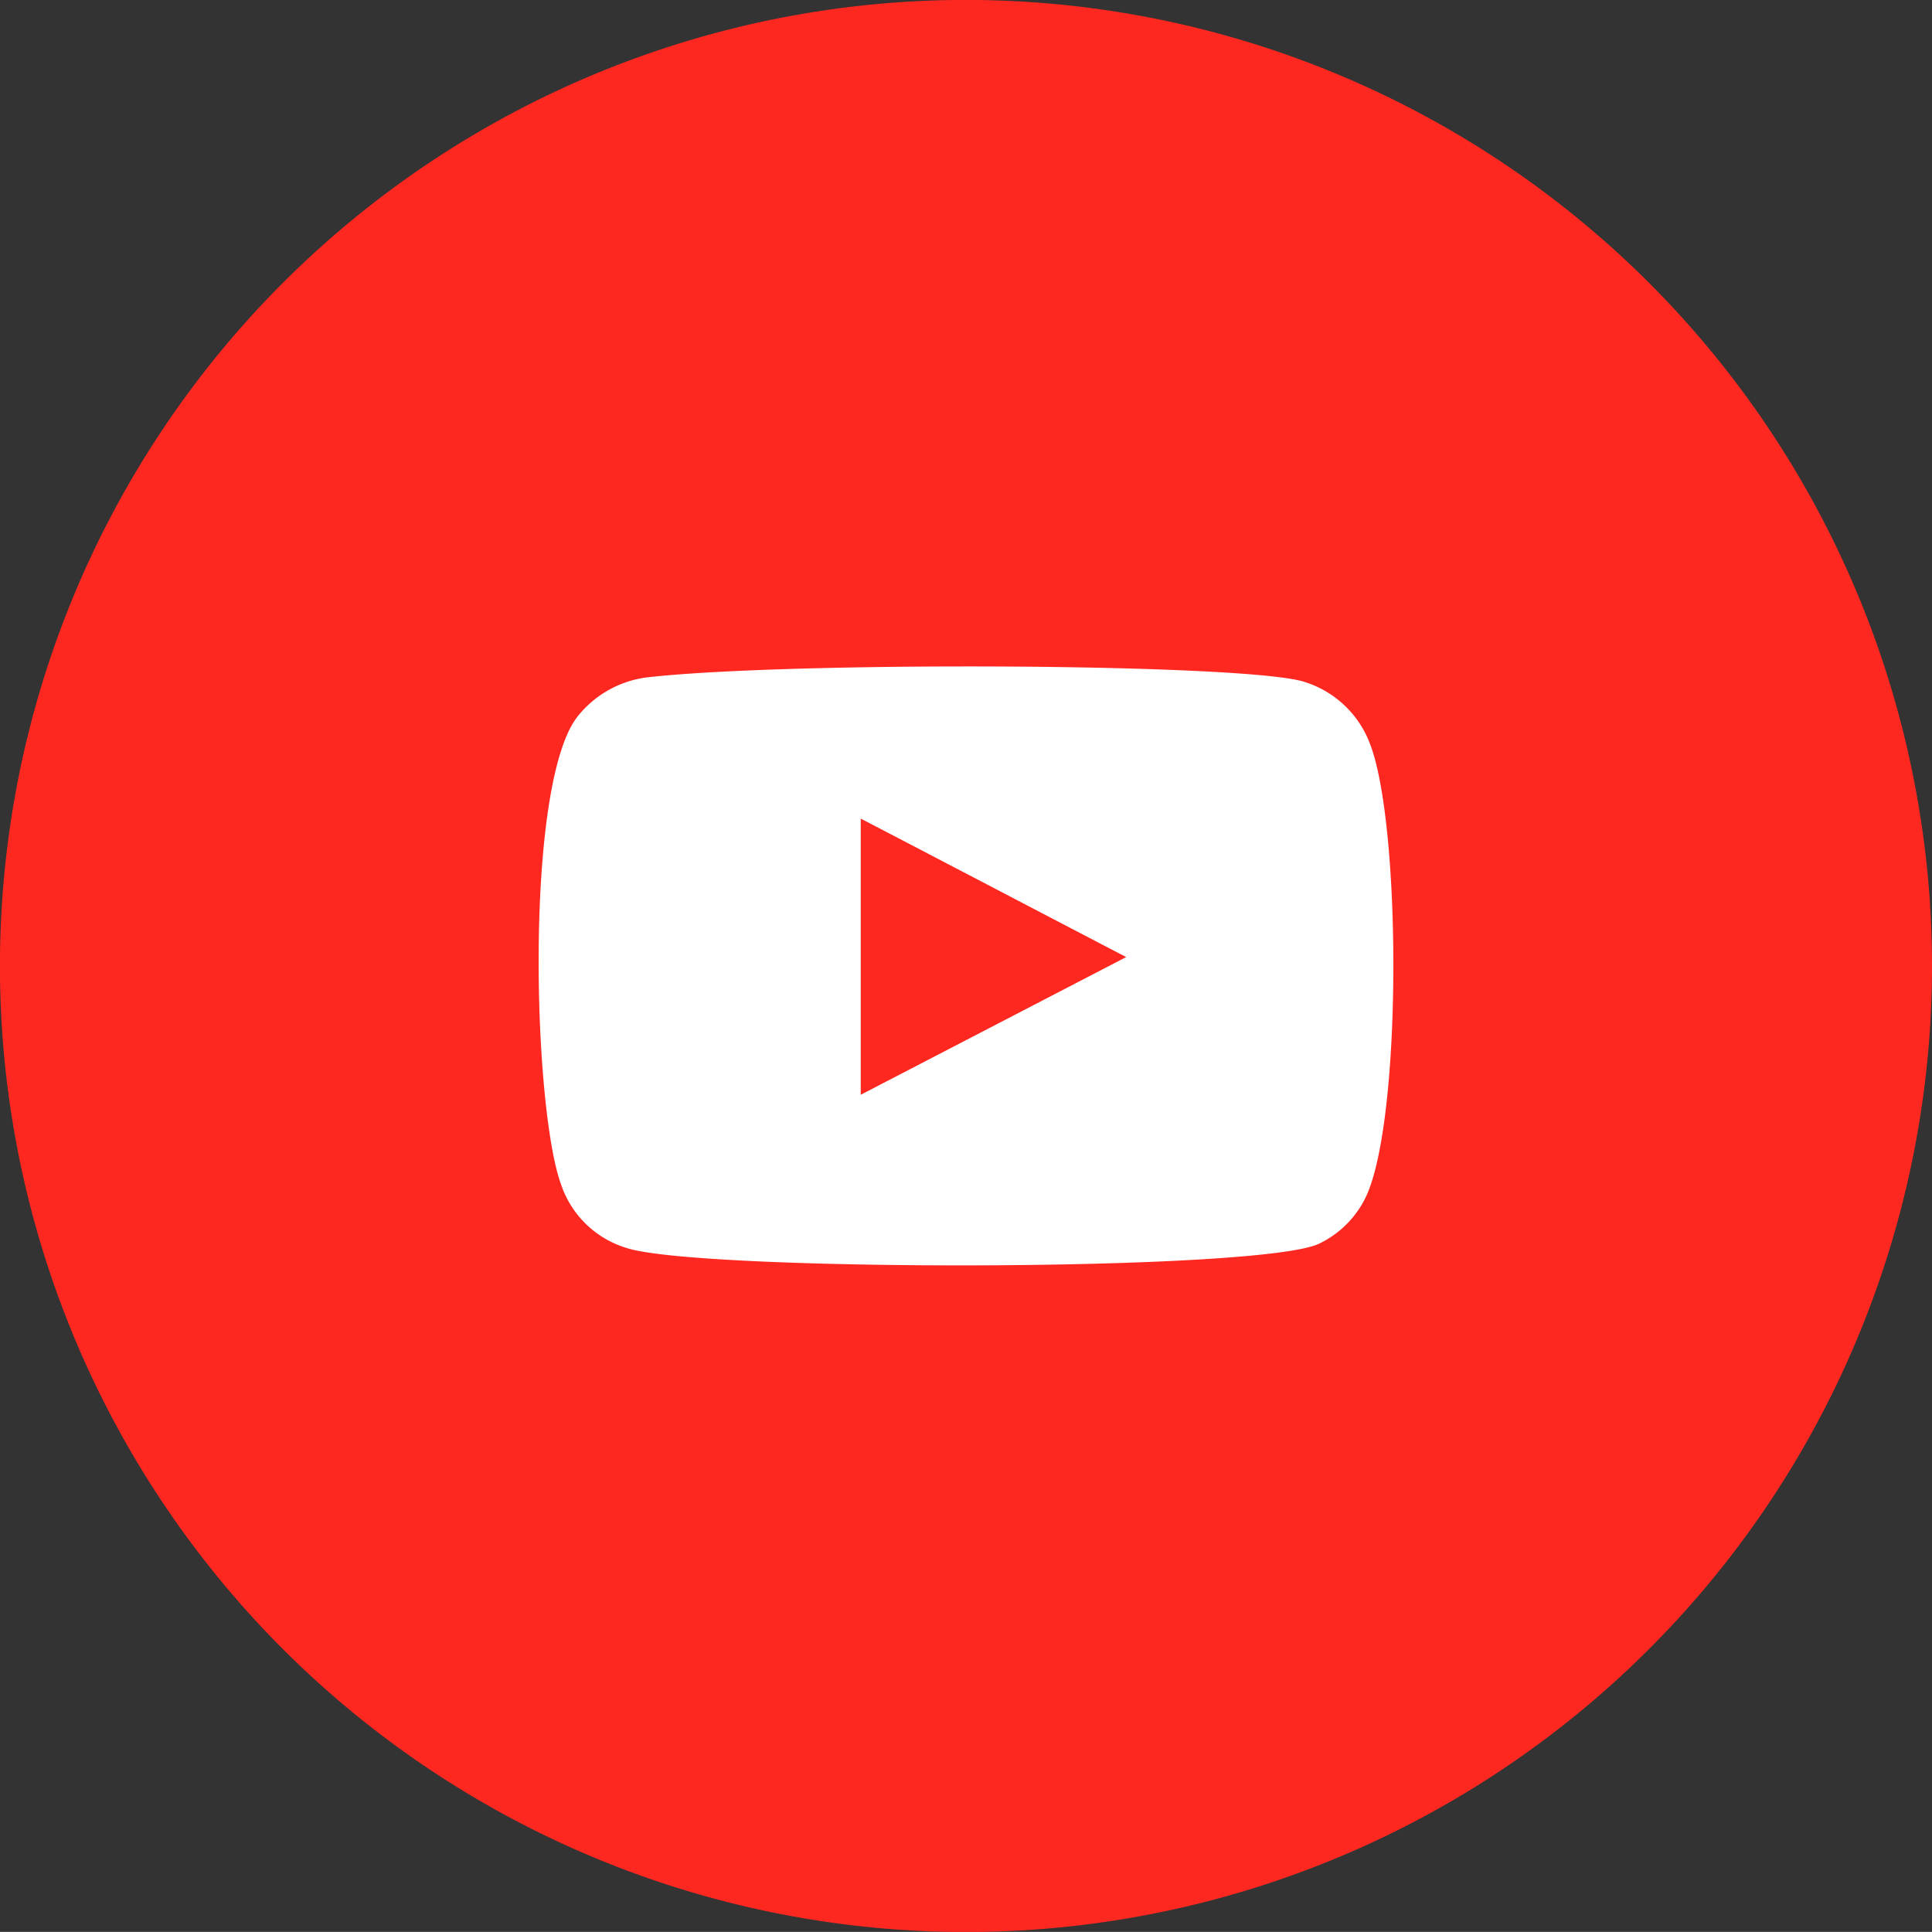 <svg xmlns="http://www.w3.org/2000/svg" width="31.725" height="31.723" viewBox="0 0 31.725 31.723">
  <rect x="0" y="0" width="31.725" height="31.723" fill="#333333" stroke="none"/>
  <g id="Group_12759" data-name="Group 12759" transform="translate(-556.129 -4940.001)">
    <path id="Path_54" data-name="Path 54" d="M184.854,15.862A15.863,15.863,0,1,1,168.991,0a15.863,15.863,0,0,1,15.863,15.861" transform="translate(403 4940)" fill="#ff2821"/>
    <path id="Path_55" data-name="Path 55" d="M163.418,20.494a1.633,1.633,0,0,1-1.077-1.047c-.467-1.283-.605-6.65.293-7.706a1.734,1.734,0,0,1,1.173-.623c2.42-.261,9.9-.224,10.763.087a1.684,1.684,0,0,1,1.058,1.018c.51,1.325.528,6.151-.068,7.428a1.633,1.633,0,0,1-.758.766c-.9.473-10.2.467-11.384.077m3.845-2.516,4.359-2.261c-1.463-.762-2.9-1.515-4.359-2.274Z" transform="translate(403 4940)" fill="#fff" fill-rule="evenodd"/>
  </g>
</svg>
